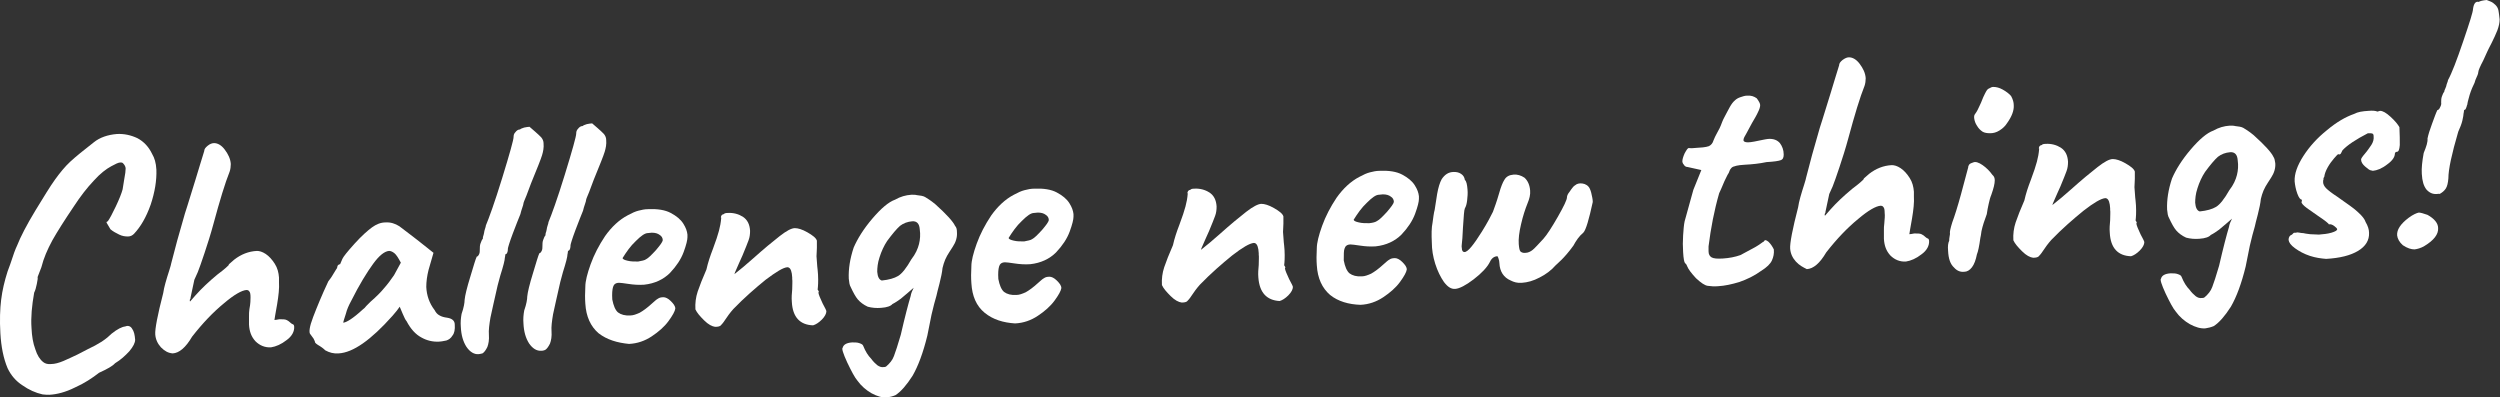 <?xml version="1.0" encoding="utf-8"?>
<!-- Generator: Adobe Illustrator 26.3.1, SVG Export Plug-In . SVG Version: 6.00 Build 0)  -->
<svg version="1.1" id="レイヤー_1" xmlns="http://www.w3.org/2000/svg" xmlns:xlink="http://www.w3.org/1999/xlink" x="0px"
	 y="0px" viewBox="0 0 658.6 104.7" style="enable-background:new 0 0 658.6 104.7;" xml:space="preserve">
<rect x="0" y="0" width="658.6" height="104.7" fill="#333333" stroke="none"/>
<style type="text/css">
	.st0{enable-background:new    ;}
	.st1{fill:#FFFFFF;}
</style>
<g class="st0">
	<path class="st1" d="M5.9,101.5c-1.7-1.1-3-2.6-3.9-4.5c-1.1-2.6-1.7-5.7-1.9-9.2C-0.1,84.4,0,81.4,0.3,79c0.3-2.5,0.9-5,1.7-7.5
		l0.7-1.9c0.8-2.5,1.4-4.1,1.8-4.9c0.9-2.3,2.5-5.4,4.8-9.2c2.2-3.6,3.9-6.4,5.2-8.2c1.3-1.8,2.6-3.4,4-4.7c1.4-1.3,3.5-3,6.2-5.1
		c1.6-1.3,3.7-2,6.1-2.2c1.9-0.1,3.7,0.3,5.4,1.1c1.7,0.9,3,2.3,3.9,4.2c0.6,1,1,2.3,1.1,4.1c0.1,2.8-0.4,5.9-1.5,9.2
		c-1.2,3.4-2.7,5.9-4.4,7.7c-0.4,0.4-0.9,0.7-1.6,0.7c-0.7,0-1.5-0.1-2.3-0.5c-0.8-0.4-1.6-0.8-2.3-1.4c-0.6-1-0.9-1.5-1-1.7
		c-0.1-0.2,0-0.3,0.3-0.4c0.5-0.7,1.2-2,2.1-3.9c0.9-1.9,1.5-3.4,1.8-4.5l0.4-2.5c0.3-1.5,0.4-2.5,0.4-3c0-0.5-0.3-1-0.7-1.4
		c-0.2-0.2-0.4-0.2-0.7-0.2c-0.5,0-1.3,0.4-2.4,1c-1.3,0.7-2.9,1.9-4.6,3.8c-1.8,1.9-3.5,4.1-5.2,6.7c-2.5,3.7-4.4,6.7-5.7,9
		c-1.3,2.4-2.3,4.7-2.9,7.1L9.9,73c0.1,0.2,0,0.8-0.2,1.8c-0.2,1-0.4,1.7-0.7,2.3c-0.6,3.4-0.9,6.5-0.7,9.3c0.1,2.2,0.4,4,1,5.6
		c0.5,1.6,1.2,2.7,2.1,3.4c0.5,0.4,1.2,0.6,2.1,0.5c0.9,0,2-0.3,3.2-0.8c1.2-0.5,2.4-1.1,3.7-1.7c1.3-0.7,2.2-1.1,2.7-1.4
		c1.3-0.6,2.6-1.3,3.7-2c1.2-0.8,2-1.5,2.6-2.1c1.5-1.2,2.7-1.8,3.6-1.9c0.7-0.3,1.4-0.1,1.8,0.6c0.5,0.7,0.7,1.6,0.8,2.9
		c0,0.8-0.5,1.8-1.5,3c-1.1,1.2-2.3,2.3-3.8,3.2c-0.6,0.7-2,1.5-4.2,2.5c-1.8,1.4-3.9,2.8-6.4,3.9c-2.4,1.2-4.7,1.8-6.7,1.9
		c-0.5,0-1.1,0-1.8-0.1C9.4,103.5,7.6,102.7,5.9,101.5z"/>
	<path class="st1" d="M42.4,91.5c-0.9-1-1.4-2.1-1.5-3.4c-0.1-1.4,0.6-5.1,2.1-10.9c0.2-1.5,0.8-3.5,1.6-6c0.3-1,0.5-1.6,0.5-1.8
		c0.9-3.6,2.1-8,3.6-13.1l0.7-2.2c1.8-5.7,2.8-9.1,3.2-10.4l1.2-3.9c0-0.5,0.3-0.9,0.9-1.4c0.6-0.5,1.2-0.7,1.7-0.7
		c0.9,0,1.9,0.5,2.8,1.7c0.9,1.2,1.5,2.4,1.6,3.8c0,0.7-0.1,1.4-0.3,2c-1.2,3-2.6,7.6-4.3,13.9c-0.7,2.6-1.5,5.1-2.3,7.5
		c-0.8,2.4-1.4,4.1-1.8,5.1l-0.9,2l-1,4.7c0,0.2,0,0.3-0.1,0.4c-0.1,0.1-0.1,0.2-0.1,0.3c0,0.2,0,0.3,0.1,0.3l1.4-1.6
		c1.6-1.8,3.5-3.6,5.8-5.5c1.9-1.4,2.8-2.3,2.9-2.4c0-0.2,0.3-0.5,0.7-0.8l0.8-0.7c1.8-1.4,3.8-2.2,6-2.3c0.6,0,1.4,0.2,2.3,0.8
		s1.7,1.5,2.4,2.6c0.7,1.1,1,2.3,1.1,3.6l0,0.7l0,0.6c0.1,1.5-0.1,3.4-0.5,5.8c-0.4,2.4-0.7,3.8-0.7,4.1c0.3,0,0.7-0.1,1.3-0.2
		c0.9,0,1.5,0,1.9,0.2c0.4,0.2,0.7,0.4,1,0.7c0.3,0.3,0.6,0.4,0.8,0.5c0.1,0.1,0.2,0.3,0.2,0.5c0.1,1.3-0.6,2.6-2,3.6
		c-1.4,1.1-2.8,1.7-4.1,1.9c-1.6,0.1-3-0.5-4.1-1.6c-1.1-1.2-1.6-2.6-1.7-4.4c0-0.7,0-1.4,0-2.1c0-0.7,0-1.3,0.1-1.9
		C66,79.9,66,79,66,78.3c0-0.8-0.1-1.3-0.3-1.5c-0.2-0.3-0.4-0.4-0.8-0.4c-1.2,0.1-3.2,1.2-5.9,3.5c-2.8,2.3-5.6,5.2-8.4,8.8
		c-1.7,2.9-3.4,4.3-5.1,4.4C44.3,93,43.4,92.5,42.4,91.5z"/>
	<path class="st1" d="M84.3,91.2c-0.9-0.5-1.3-0.9-1.3-1c0-0.2-0.2-0.6-0.4-1c-0.3-0.4-0.6-0.8-0.8-1.1c-0.5-0.4-0.3-2,0.7-4.6
		c1-2.6,2.3-5.8,4-9.4c0.3-0.4,0.8-1,1.3-1.9c0.5-0.9,0.9-1.4,1-1.6c0-0.2,0.1-0.5,0.2-0.7c0.2-0.2,0.4-0.3,0.6-0.3l0.6-1.4
		c0.2-0.5,1.3-1.9,3.2-4c1.9-2.1,3.5-3.5,4.6-4.3c1.1-0.8,2.3-1.3,3.5-1.3c1.4-0.1,2.6,0.3,3.7,1l2.5,1.9c1.8,1.4,2.9,2.2,3.1,2.4
		l3.4,2.7l-1.3,4.5c-0.4,1.6-0.6,3.1-0.6,4.5c0.1,2.2,0.8,4.3,2.2,6.1c0.3,0.6,0.7,1.1,1.3,1.4c0.5,0.3,1.2,0.5,2,0.6
		c1.3,0.2,2,0.8,2,1.8c0.1,1.3-0.1,2.3-0.6,2.9c-0.4,0.7-1,1.1-1.6,1.3c-0.9,0.2-1.6,0.3-1.9,0.3c-1.7,0.1-3.3-0.3-4.7-1.1
		c-1.5-0.8-2.8-2.2-3.9-4.3c-0.3-0.3-0.6-1-1-1.9c-0.4-0.9-0.7-1.6-0.8-1.9c-0.4,0.6-1,1.4-1.9,2.4c-5.7,6.4-10.4,9.7-14.2,9.9
		c-1.3,0.1-2.4-0.2-3.5-0.8C85.6,92.2,85.1,91.7,84.3,91.2z M95.6,81.5c0.3-0.2,0.6-0.5,0.9-0.9c0.3-0.3,0.7-0.7,1.1-1.1
		c1.6-1.4,2.8-2.6,3.6-3.6c0.9-1,1.7-2.1,2.6-3.4l1.8-3.3c-0.7-1.3-1.2-2.1-1.7-2.5c-0.5-0.4-1-0.6-1.4-0.6
		c-1.2,0.1-2.6,1.2-4.2,3.4c-1.6,2.2-3.6,5.4-5.8,9.8c-0.6,1.1-1.1,2.2-1.4,3.4c-0.4,1.2-0.6,1.9-0.7,2.3C91.2,85,93,83.9,95.6,81.5
		z"/>
	<path class="st1" d="M126.1,93.3c-1.2,0.1-2.3-0.6-3.2-1.9c-0.9-1.4-1.4-3.1-1.5-5.3c-0.1-1.2,0-2.3,0.2-3.4c0.6-1.7,0.8-3,0.8-3.7
		c0.1-1.1,0.6-3.2,1.5-6.1c0.9-3,1.4-4.7,1.7-5.3c0.2,0,0.4-0.2,0.6-0.6c0.2-0.4,0.2-0.8,0.2-1.3c0-0.5,0-1.1,0.2-1.6
		c0.2-0.6,0.4-1,0.6-1.2c0-0.2,0-0.5,0.2-1c0.1-0.5,0.2-0.8,0.2-1c0-0.1,0.1-0.3,0.2-0.7c0.1-0.3,0.2-0.6,0.2-0.8
		c0.8-1.9,2.3-6,4.3-12.5c2-6.5,3-10.1,3-10.8c0-0.5,0.1-0.9,0.5-1.3c0.3-0.4,0.7-0.7,1.2-0.7c0.2-0.2,0.5-0.3,1.1-0.5
		c0.6-0.1,1-0.2,1.4-0.2l1.5,1.3c0.7,0.6,1.2,1.1,1.6,1.5c0.4,0.5,0.6,1,0.6,1.6c0.1,1.1-0.1,2.1-0.4,3.1c-0.3,1-1.3,3.5-2.9,7.4
		c-0.1,0.3-0.5,1.4-1.2,3.2c-0.5,1.2-0.8,1.9-0.8,2.1s-0.1,0.5-0.3,1.1c-0.2,0.6-0.4,1.2-0.5,1.7c-0.4,1-1.1,2.7-2,5.1
		c-0.9,2.4-1.3,3.8-1.3,4c0,0.6-0.1,1.1-0.4,1.4c-0.2,0-0.3,0.1-0.3,0.4c0,0.3-0.1,0.5-0.1,0.6c0,0.6-0.4,2.2-1.2,4.7l-0.7,2.6
		c-0.9,3.9-1.5,6.7-1.9,8.5c-0.3,1.8-0.5,3.3-0.4,4.5c0.1,1.3-0.1,2.4-0.4,3.2c-0.4,0.8-0.8,1.4-1.3,1.7
		C126.6,93.2,126.3,93.3,126.1,93.3z"/>
	<path class="st1" d="M142.6,92.4c-1.2,0.1-2.3-0.6-3.2-1.9c-0.9-1.4-1.4-3.1-1.5-5.3c-0.1-1.2,0-2.3,0.2-3.4c0.6-1.7,0.8-3,0.8-3.7
		c0.1-1.1,0.6-3.2,1.5-6.1c0.9-3,1.4-4.7,1.7-5.3c0.2,0,0.4-0.2,0.6-0.6c0.2-0.4,0.2-0.8,0.2-1.3c0-0.5,0-1.1,0.2-1.6
		c0.2-0.6,0.4-1,0.6-1.2c0-0.2,0-0.5,0.2-1c0.1-0.5,0.2-0.8,0.2-1c0-0.1,0.1-0.3,0.2-0.7c0.1-0.3,0.2-0.6,0.2-0.8
		c0.8-1.9,2.3-6,4.3-12.5c2-6.5,3-10.1,3-10.8c0-0.5,0.1-0.9,0.5-1.3c0.3-0.4,0.7-0.7,1.2-0.7c0.2-0.2,0.5-0.3,1.1-0.5
		c0.6-0.1,1-0.2,1.4-0.2l1.5,1.3c0.7,0.6,1.2,1.1,1.6,1.5c0.4,0.5,0.6,1,0.6,1.6c0.1,1.1-0.1,2.1-0.4,3.1c-0.3,1-1.3,3.5-2.9,7.4
		c-0.1,0.3-0.5,1.4-1.2,3.2c-0.5,1.2-0.8,1.9-0.8,2.1s-0.1,0.5-0.3,1.1c-0.2,0.6-0.4,1.2-0.5,1.7c-0.4,1-1.1,2.7-2,5.1
		c-0.9,2.4-1.3,3.8-1.3,4c0,0.6-0.1,1.1-0.4,1.4c-0.2,0-0.3,0.1-0.3,0.4c0,0.3-0.1,0.5-0.1,0.6c0,0.6-0.4,2.2-1.2,4.7l-0.7,2.6
		c-0.9,3.9-1.5,6.7-1.9,8.5c-0.3,1.8-0.5,3.3-0.4,4.5c0.1,1.3-0.1,2.4-0.4,3.2c-0.4,0.8-0.8,1.4-1.3,1.7
		C143.1,92.4,142.9,92.4,142.6,92.4z"/>
	<path class="st1" d="M157.7,87.8c-2.1-1.8-3.3-4.4-3.5-7.8c-0.1-1.3-0.1-2.8,0-4.5c0-1.4,0.5-3.4,1.4-5.9c0.9-2.5,2.2-5,3.8-7.4
		c1.7-2.4,3.7-4.3,6-5.5c1.1-0.6,2-1,2.8-1.2c0.8-0.2,1.6-0.4,2.6-0.4c2.4-0.1,4.4,0.2,5.9,1c1.5,0.8,2.6,1.7,3.3,2.8
		c0.7,1.1,1,2,1.1,2.9l0,0.4l0,0.3c0,0.7-0.3,2-1,3.9c-0.7,1.9-1.9,3.7-3.6,5.5c-1.7,1.7-4,2.8-6.8,3.1c-1.4,0.1-2.8,0-4.1-0.2
		c-1.3-0.2-2.2-0.3-2.5-0.3c-0.9,0-1.4,0.4-1.6,1.1c-0.2,0.7-0.3,1.7-0.2,3.3c0.3,1.6,0.8,2.8,1.5,3.4c0.8,0.6,1.9,0.9,3.3,0.8
		c0.7,0,1.5-0.3,2.4-0.7c0.9-0.5,2-1.3,3.2-2.4c0.7-0.6,1.2-1.1,1.6-1.3c0.4-0.3,0.9-0.4,1.5-0.4c0.5,0,1.2,0.3,1.9,1
		c0.7,0.7,1.2,1.3,1.2,2c-0.1,0.7-0.7,1.8-1.8,3.3c-1.1,1.5-2.6,2.8-4.4,4c-1.8,1.2-3.8,1.9-6,2C162.6,90.3,159.9,89.5,157.7,87.8z
		 M170.2,68.3c0.6-0.3,1.4-1.1,2.6-2.4c1.1-1.3,1.7-2.1,1.8-2.6c0-0.6-0.3-1.1-0.8-1.4c-0.5-0.4-1.2-0.6-2.1-0.6l-1,0.1
		c-0.8,0-1.8,0.7-3.2,2.1c-1.4,1.3-2.5,2.9-3.5,4.5c0.1,0.3,0.5,0.5,1.4,0.7c0.8,0.2,1.7,0.2,2.7,0.2
		C169.1,68.7,169.8,68.6,170.2,68.3z"/>
	<path class="st1" d="M208.6,79.5c-0.1-1.1,0-2.2,0.1-3.3c0-1.3,0.1-2.2,0-2.7l0-0.4l-0.1-1c-0.2-1.2-0.6-1.7-1.2-1.7
		c-1.1,0.1-2.9,1.2-5.7,3.3c-2.7,2.2-5.6,4.7-8.5,7.7c-0.9,1-1.6,2-2.2,2.9c-0.5,0.8-1,1.3-1.2,1.5c-0.3,0.2-0.7,0.3-1.4,0.3
		c-0.8-0.1-1.8-0.6-2.9-1.7c-1.1-1.1-1.9-2-2.3-2.9c-0.1-1.6,0.1-3.2,0.6-4.7c0.5-1.5,1.3-3.5,2.3-5.8c0.4-1.8,1-3.6,1.7-5.4
		c0.8-2.1,1.3-3.7,1.6-4.8c0.3-1.1,0.5-2.2,0.6-3.4c0-0.1,0-0.1-0.1-0.1c0-0.2,0.1-0.4,0.2-0.6c0.2-0.2,0.4-0.3,0.6-0.3
		c0.1-0.2,0.5-0.3,1-0.3c1.5-0.1,2.9,0.3,4,1c1.2,0.8,1.8,2,1.9,3.7c0,0.9-0.1,1.7-0.4,2.5c-0.3,0.8-0.8,2.1-1.6,4l-0.9,2
		c-0.2,0.4-0.4,0.9-0.7,1.6c-0.3,0.7-0.5,1.1-0.5,1.3c1.4-1.1,3.1-2.5,5-4.2c2.8-2.5,5.1-4.4,6.9-5.8c1.8-1.4,3.1-2.1,4-2.1
		c0.8,0,1.9,0.3,3.3,1.1c1.4,0.8,2.3,1.5,2.5,2.2c0,0.4,0,1,0,1.9c0,0.8-0.1,1.6-0.1,2.2l0.2,2.7c0.1,0.5,0.1,1.2,0.2,2.1
		c0.1,1.9,0,3.2-0.1,4c0.1,0.1,0.1,0.1,0.2,0.3c0.1,0.1,0.1,0.2,0.1,0.3l-0.1,0.2c0.1,0.6,0.5,1.5,1.1,2.8c0.7,1.3,1,1.9,1,2.1
		c0,0.6-0.4,1.4-1.2,2.2c-0.8,0.8-1.6,1.3-2.3,1.5C210.8,85.6,208.8,83.6,208.6,79.5z"/>
	<path class="st1" d="M252.1,61.2c0.1,1.3-0.3,2.6-1.1,3.8c-0.2,0.3-0.5,0.8-0.9,1.4c-0.4,0.6-0.8,1.3-1.1,2
		c-0.3,0.7-0.5,1.4-0.7,2.2c-0.1,1.1-0.4,2.5-0.8,4.1c-0.4,1.6-0.7,2.6-0.8,3.2c-0.4,1.3-0.8,2.9-1.3,5l-1.1,5.5
		c-1.1,4.5-2.4,8-3.9,10.6c-1.6,2.5-3.1,4.2-4.5,5.1c-0.7,0.3-1.5,0.5-2.2,0.6c-1.3,0.1-2.6-0.3-4.1-1.1c-1.4-0.8-2.7-1.9-3.7-3.3
		c-0.7-0.8-1.6-2.5-2.7-4.8c-1.1-2.4-1.5-3.7-1.2-3.9c0.2-0.8,1-1.3,2.5-1.4c0.7,0,1.4,0,1.9,0.2c0.6,0.2,0.9,0.4,1,0.7
		c0.6,1.5,1.3,2.6,2.1,3.4c0.5,0.7,1.1,1.3,1.6,1.7c0.6,0.4,1.1,0.6,1.7,0.5c0.4,0,0.6-0.1,0.7-0.2c0.9-0.8,1.6-1.6,2-2.7
		c0.4-1,1-2.9,1.8-5.6c1.1-4.8,2-8.2,2.6-10.2c0.1-0.7,0.4-1.4,0.8-2.2l-1.5,1.3c-0.6,0.5-1.2,1-1.9,1.6c-0.7,0.5-1.4,1-2.2,1.4
		c-0.4,0.5-1.4,0.9-3,1c-1.2,0.1-2.4,0-3.5-0.3c-1.1-0.5-2-1.2-2.6-1.9c-0.6-0.7-1.2-1.8-1.9-3.3c-0.3-0.5-0.4-1.2-0.5-2.2
		c-0.1-2.5,0.3-5.2,1.3-8.2c1-2.3,2.6-4.9,4.9-7.6c2.3-2.7,4.3-4.4,6-5c1.4-0.8,2.8-1.2,4.3-1.3c0.6,0,1.1,0,1.4,0.1
		c0.9,0.1,1.7,0.2,2.2,0.5c0.5,0.3,1.5,0.9,2.7,1.9c3,2.7,4.7,4.6,5.2,5.7C252,59.9,252.1,60.5,252.1,61.2z M242.1,64.3
		c0.3-1.2,0.4-2.5,0.2-3.9c-0.1-1.5-0.8-2.2-2-2.1s-2.3,0.5-3.2,1.2c-0.9,0.8-2,2.1-3.4,4c-0.8,1.2-1.5,2.7-2,4.3
		c-0.5,1.5-0.6,2.8-0.6,3.8c0.1,1.3,0.5,2.1,1.2,2.3c1.9-0.2,3.3-0.6,4.3-1.2c1-0.6,2.2-2.1,3.5-4.4
		C241.2,66.9,241.8,65.5,242.1,64.3z"/>
	<path class="st1" d="M259.4,82.4c-2.2-1.8-3.3-4.4-3.5-7.8c-0.1-1.3-0.1-2.8,0-4.5c0-1.4,0.5-3.4,1.4-5.9c0.9-2.5,2.2-5,3.8-7.4
		c1.7-2.4,3.7-4.3,6-5.5c1.1-0.6,2-1,2.8-1.2c0.8-0.2,1.6-0.4,2.6-0.4c2.4-0.1,4.4,0.2,5.9,1c1.5,0.8,2.6,1.7,3.3,2.8
		c0.7,1.1,1,2,1.1,2.9l0,0.4l0,0.3c0,0.7-0.3,2-1,3.9c-0.7,1.9-1.9,3.7-3.6,5.5c-1.7,1.7-4,2.8-6.8,3.1c-1.4,0.1-2.8,0-4.1-0.2
		c-1.3-0.2-2.2-0.3-2.5-0.3c-0.9,0-1.4,0.4-1.6,1.1c-0.2,0.7-0.3,1.7-0.2,3.3c0.3,1.6,0.8,2.8,1.5,3.4c0.8,0.6,1.9,0.9,3.3,0.8
		c0.7,0,1.5-0.3,2.4-0.7c0.9-0.5,2-1.3,3.2-2.4c0.7-0.6,1.2-1.1,1.6-1.3c0.4-0.3,0.9-0.4,1.5-0.4c0.5,0,1.2,0.3,1.9,1
		c0.7,0.7,1.2,1.3,1.2,2c-0.1,0.7-0.7,1.8-1.8,3.3c-1.1,1.5-2.6,2.8-4.4,4c-1.8,1.2-3.8,1.9-6,2C264.3,85,261.6,84.2,259.4,82.4z
		 M271.9,63c0.6-0.3,1.4-1.1,2.6-2.4c1.1-1.3,1.7-2.1,1.8-2.6c0-0.6-0.3-1.1-0.8-1.4c-0.5-0.4-1.2-0.6-2.1-0.6l-1,0.1
		c-0.8,0-1.8,0.7-3.2,2.1c-1.4,1.3-2.5,2.9-3.5,4.5c0.1,0.3,0.5,0.5,1.4,0.7c0.8,0.2,1.7,0.2,2.7,0.2
		C270.7,63.4,271.5,63.3,271.9,63z"/>
	<path class="st1" d="M331.5,73.1c-0.1-1.1,0-2.2,0.1-3.3c0-1.3,0.1-2.2,0-2.7l0-0.4l-0.1-1c-0.2-1.2-0.6-1.7-1.2-1.7
		c-1.1,0.1-3,1.2-5.7,3.3c-2.7,2.2-5.6,4.7-8.5,7.7c-0.9,1-1.6,2-2.2,2.9c-0.5,0.8-1,1.3-1.2,1.5c-0.3,0.2-0.7,0.3-1.4,0.3
		c-0.8-0.1-1.8-0.6-2.9-1.7c-1.1-1.1-1.9-2-2.3-2.9c-0.1-1.6,0.1-3.2,0.6-4.7c0.5-1.5,1.3-3.5,2.3-5.8c0.4-1.8,1-3.6,1.7-5.4
		c0.8-2.1,1.3-3.7,1.6-4.8c0.3-1.1,0.5-2.2,0.6-3.4c0-0.1,0-0.1-0.1-0.1c0-0.2,0.1-0.4,0.2-0.6c0.2-0.2,0.4-0.3,0.6-0.3
		c0.1-0.2,0.5-0.3,1-0.3c1.5-0.1,2.9,0.3,4,1c1.2,0.8,1.8,2,1.9,3.7c0,0.9-0.1,1.7-0.4,2.5c-0.3,0.8-0.8,2.1-1.6,4l-0.9,2
		c-0.2,0.4-0.4,0.9-0.7,1.6c-0.3,0.7-0.5,1.1-0.5,1.3c1.4-1.1,3.1-2.5,5-4.2c2.8-2.5,5.1-4.4,6.9-5.8c1.8-1.4,3.2-2.1,4-2.1
		c0.8,0,1.9,0.3,3.3,1.1c1.4,0.8,2.3,1.5,2.5,2.2c0,0.4,0,1,0,1.9c0,0.8-0.1,1.6-0.1,2.2l0.2,2.7c0.1,0.5,0.1,1.2,0.2,2.1
		c0.1,1.9,0,3.2-0.1,4c0.1,0.1,0.1,0.1,0.2,0.3c0.1,0.1,0.1,0.2,0.1,0.3l-0.1,0.2c0.1,0.6,0.5,1.5,1.1,2.8c0.7,1.3,1,1.9,1,2.1
		c0,0.6-0.4,1.4-1.2,2.2c-0.8,0.8-1.6,1.3-2.3,1.5C333.7,79.1,331.8,77.1,331.5,73.1z"/>
	<path class="st1" d="M350.4,77.7c-2.1-1.8-3.3-4.4-3.5-7.8c-0.1-1.3-0.1-2.8,0-4.5c0-1.4,0.5-3.4,1.4-5.9c0.9-2.5,2.2-5,3.8-7.4
		c1.7-2.4,3.7-4.3,6-5.5c1.1-0.6,2-1,2.8-1.2c0.8-0.2,1.6-0.4,2.6-0.4c2.4-0.1,4.4,0.2,5.9,1c1.5,0.8,2.6,1.7,3.3,2.8
		c0.7,1.1,1,2,1.1,2.9l0,0.4l0,0.3c0,0.7-0.3,2-1,3.9c-0.7,1.9-1.9,3.7-3.6,5.5c-1.7,1.7-4,2.8-6.8,3.1c-1.4,0.1-2.8,0-4.1-0.2
		c-1.3-0.2-2.2-0.3-2.5-0.3c-0.9,0-1.4,0.4-1.6,1.1C354,66,354,67,354,68.6c0.3,1.6,0.8,2.8,1.5,3.4c0.8,0.6,1.9,0.9,3.3,0.8
		c0.7,0,1.5-0.3,2.4-0.7c0.9-0.5,2-1.3,3.2-2.4c0.7-0.6,1.2-1.1,1.6-1.3c0.4-0.3,0.9-0.4,1.5-0.4c0.5,0,1.2,0.3,1.9,1
		c0.7,0.7,1.2,1.3,1.2,2c-0.1,0.7-0.7,1.8-1.8,3.3c-1.1,1.5-2.6,2.8-4.4,4c-1.8,1.2-3.8,1.9-6,2C355.3,80.2,352.5,79.4,350.4,77.7z
		 M362.8,58.2c0.6-0.3,1.4-1.1,2.6-2.4c1.1-1.3,1.7-2.1,1.8-2.6c0-0.6-0.3-1.1-0.8-1.4c-0.5-0.4-1.2-0.6-2.1-0.6l-1,0.1
		c-0.8,0-1.8,0.7-3.2,2.1c-1.4,1.3-2.5,2.9-3.5,4.5c0.1,0.3,0.5,0.5,1.4,0.7c0.8,0.2,1.7,0.2,2.7,0.2
		C361.7,58.7,362.4,58.5,362.8,58.2z"/>
	<path class="st1" d="M380.4,74.3c-0.9-1.3-1.7-2.9-2.3-4.8c-0.6-1.9-0.9-3.8-0.9-5.6c-0.1-2.1-0.1-3.9,0.2-5.3
		c0.2-1.4,0.3-2.3,0.4-2.7c0.1-0.3,0.2-0.8,0.3-1.6c0.1-0.7,0.3-1.8,0.5-3.2c0.3-1.7,0.7-3,1.2-3.9c0.8-1.2,1.8-1.9,3.2-1.9
		c0.7,0,1.3,0.1,1.9,0.5c0.6,0.4,0.9,0.9,1,1.6c0.4,0.3,0.6,1.2,0.7,2.5c0.1,1,0,2-0.1,2.9c-0.1,0.9-0.3,1.6-0.6,2.1
		c-0.2,0.4-0.3,2.1-0.5,5.1c-0.1,2.2-0.2,3.7-0.3,4.3c0,0.2-0.1,0.6,0,1c0,0.8,0.3,1.1,0.7,1.1c0.9,0,2.4-1.9,4.6-5.4
		c1.5-2.4,2.4-4.2,2.9-5.2c0.4-1.1,1-2.7,1.6-4.8c0.5-1.8,1-3,1.4-3.6c0.5-0.9,1.3-1.3,2.4-1.4c1-0.1,2,0.2,2.9,0.8
		c0.9,0.8,1.4,2,1.5,3.4c0.1,1.1-0.2,2.2-0.7,3.4c-0.6,1.5-1.2,3.3-1.7,5.5c-0.5,2.1-0.7,3.9-0.6,5.2c0.1,1.1,0.2,1.7,0.5,2
		c0.3,0.2,0.7,0.4,1.3,0.3c0.6,0,1.3-0.3,1.9-0.8c0.6-0.5,1.5-1.5,2.8-2.9c0.9-1,2.2-3,3.8-5.8c1.6-2.8,2.4-4.5,2.4-5.1
		c0-0.4,0.2-0.9,0.7-1.5c0.3-0.4,0.5-0.8,0.8-1.1c0.2-0.3,0.6-0.6,1.1-0.9c0.3-0.1,0.6-0.2,0.9-0.2c0.8,0,1.6,0.2,2.2,0.9
		c0.2,0.2,0.5,0.8,0.7,1.6c0.2,0.9,0.4,1.7,0.4,2.4c-1,4.6-1.8,7.4-2.5,8.1c-1.1,0.9-1.9,2.1-2.6,3.4c-1.3,1.8-2.4,3-3.1,3.7
		c-0.8,0.7-1.2,1.2-1.5,1.4c-1.2,1.4-2.7,2.5-4.3,3.3c-1.7,0.9-3.2,1.3-4.7,1.4c-1.2,0.1-2.1-0.2-2.9-0.6c-1.9-0.8-2.9-2.4-3-4.6
		c0-0.4-0.1-0.8-0.2-1.1c-0.1-0.3-0.2-0.6-0.3-0.7c-0.9,0-1.6,0.6-2,1.5c-0.7,1.4-2.2,3-4.3,4.6c-2.1,1.6-3.7,2.4-4.8,2.5
		C382.3,76.2,381.4,75.6,380.4,74.3z"/>
	<path class="st1" d="M446.8,73.3c-1.2-1.3-2-2.3-2.4-3.3c0-0.1-0.1-0.2-0.2-0.4c-0.1-0.1-0.2-0.2-0.3-0.3c-0.2-0.2-0.4-1.1-0.5-2.9
		c-0.1-1.4-0.1-2.9,0-4.4c0.1-1.5,0.2-2.8,0.4-3.7l1.3-4.7l1-3.6l2.1-5.2l-3.6-0.8c-0.4,0-0.8-0.2-1-0.6c-0.3-0.3-0.4-0.7-0.4-0.9
		c0-0.5,0.2-1.2,0.6-2.1c0.5-0.9,0.8-1.4,1.1-1.4c0.2,0,0.6,0.1,1.4,0c1.8-0.1,3.1-0.2,3.9-0.5c0.6-0.3,1-0.8,1.2-1.5
		c0.3-0.7,0.5-1.2,0.8-1.7c0.3-0.5,0.5-1,0.8-1.5c0.2-0.4,0.4-0.9,0.7-1.7c0.3-0.8,0.8-1.6,1.3-2.6c0.1-0.2,0.3-0.6,0.7-1.3
		c0.4-0.7,0.8-1.3,1.4-1.8c0.3-0.3,0.8-0.6,1.4-0.8c0.6-0.2,1.2-0.4,1.7-0.4c1.1-0.1,1.9,0.2,2.6,0.7c0.6,0.8,0.9,1.4,0.9,1.8
		c0,0.5-0.2,1.1-0.6,1.9c-0.3,0.7-0.9,1.7-1.6,2.9c-0.6,1.1-1.1,2-1.4,2.6c-0.5,0.8-0.8,1.4-0.8,1.8c0,0.4,0.4,0.6,1.2,0.6
		c0.8,0,2.2-0.3,4.1-0.7c0.3-0.1,0.7-0.1,1.2-0.2c1.4-0.1,2.4,0.3,3.1,1.1c0.6,0.8,1,1.8,1,3c0,0.8-0.2,1.3-0.8,1.5
		c-0.5,0.2-1.8,0.4-3.7,0.5c-1.9,0.4-3.8,0.6-5.8,0.7c-0.4,0-0.7,0.1-1.2,0.1c-0.4,0.1-0.9,0.1-1.4,0.3c-0.5,0.1-0.8,0.3-1,0.6
		c-0.2,0.2-0.4,0.6-0.6,1.2c-0.2,0.2-0.5,0.9-1.1,2.1c-0.7,1.7-1.2,2.8-1.4,3.2c-1.3,4.5-2.2,9.2-2.8,14c0,0.4,0,0.8,0,1.3
		c0,0.8,0.3,1.3,0.8,1.6c0.5,0.3,1.5,0.4,3,0.3c1.6-0.1,3.2-0.4,4.6-0.9c1.7-0.9,3-1.6,3.9-2.1c0.5-0.3,1-0.6,1.4-0.9
		c0.4-0.3,0.7-0.5,0.9-0.6c0.2-0.5,0.6-0.4,1.2,0.1c0.6,0.6,1,1.2,1.4,2c0.1,1.1-0.1,2-0.5,2.9c-0.4,0.9-1.3,1.8-2.9,2.8
		c-1.8,1.3-3.7,2.2-5.7,2.9c-2,0.6-3.8,1-5.6,1.1c-1,0.1-1.9,0-2.7-0.1C449.1,75.2,448.1,74.5,446.8,73.3z"/>
	<path class="st1" d="M473.1,68.9c-0.9-1-1.4-2.1-1.5-3.4c-0.1-1.4,0.6-5.1,2.1-10.9c0.2-1.5,0.8-3.5,1.6-6c0.3-1,0.5-1.6,0.5-1.8
		c0.9-3.6,2.1-8,3.6-13.1l0.7-2.2c1.8-5.7,2.8-9.1,3.2-10.4l1.2-3.9c0-0.5,0.3-0.9,0.9-1.4c0.7-0.5,1.2-0.7,1.7-0.7
		c0.9,0,1.9,0.5,2.8,1.7c0.9,1.2,1.5,2.4,1.6,3.8c0,0.7-0.1,1.4-0.3,2c-1.2,3-2.6,7.6-4.3,13.9c-0.7,2.6-1.5,5.1-2.3,7.5
		c-0.8,2.4-1.4,4.1-1.8,5.1l-0.9,2l-1,4.7c0,0.2,0,0.3-0.1,0.4c-0.1,0.1-0.1,0.2-0.1,0.3c0,0.2,0,0.3,0.1,0.3l1.4-1.6
		c1.6-1.8,3.5-3.6,5.8-5.5c1.9-1.4,2.8-2.3,2.9-2.4c0-0.2,0.3-0.5,0.7-0.8l0.8-0.7c1.8-1.4,3.8-2.2,6-2.3c0.6,0,1.4,0.2,2.3,0.8
		s1.7,1.5,2.4,2.6s1,2.3,1.1,3.6l0,0.7l0,0.6c0.1,1.5-0.1,3.4-0.5,5.8c-0.4,2.4-0.7,3.8-0.7,4.1c0.3,0,0.7-0.1,1.3-0.2
		c0.9,0,1.5,0,1.9,0.2c0.4,0.2,0.7,0.4,1,0.7c0.3,0.3,0.6,0.4,0.8,0.5c0.1,0.1,0.2,0.3,0.2,0.5c0.1,1.3-0.6,2.6-2,3.6
		c-1.4,1.1-2.8,1.7-4.1,1.9c-1.6,0.1-3-0.5-4.1-1.6c-1.1-1.2-1.6-2.6-1.7-4.4c0-0.7,0-1.4,0-2.1c0-0.7,0-1.3,0.1-1.9
		c0.1-1.2,0.2-2.1,0.1-2.8c0-0.8-0.1-1.3-0.3-1.5c-0.2-0.3-0.4-0.4-0.8-0.4c-1.2,0.1-3.2,1.2-5.9,3.5c-2.8,2.3-5.6,5.2-8.4,8.8
		c-1.7,2.9-3.4,4.3-5.1,4.4C475,70.4,474,69.9,473.1,68.9z"/>
	<path class="st1" d="M513.2,66c-0.1-1.1,0-2,0.3-2.6c0-0.3,0-0.6,0.1-1.1c0.1-0.4,0.1-0.7,0.1-0.8c-0.1-0.3,0.1-1.3,0.6-2.9
		c0.6-1.6,1.4-4.1,2.3-7.4c0.9-3.3,1.5-5.7,1.9-7.1c0-0.3,0.1-0.5,0.3-0.8c0.2-0.2,0.6-0.4,1-0.5c0.6-0.3,1.5,0,2.5,0.7
		c1,0.7,1.9,1.6,2.6,2.6c0.4,0.3,0.6,0.8,0.6,1.4c0,0.9-0.3,2.1-0.9,3.8c-0.3,0.7-0.5,1.5-0.7,2.4c-0.2,1-0.4,1.8-0.5,2.7
		c-0.6,1.6-1.1,3.1-1.4,4.5c-0.1,0.8-0.2,1.4-0.3,1.8c-0.3,2.2-0.6,3.6-0.9,4.3c-0.3,1.5-0.7,2.6-1.3,3.4c-0.6,0.8-1.3,1.2-2.1,1.2
		c-1,0.1-1.9-0.3-2.6-1.1C513.8,69.6,513.3,68.2,513.2,66z M520.8,33.1c-0.4-0.6-0.6-1.2-0.7-1.8c-0.1-0.6,0-0.9,0.1-1.1
		c0.3-0.4,0.7-1,1-1.7c0.3-0.7,0.6-1.2,0.7-1.5c0.4-1.1,0.8-1.9,1-2.3c0.4-0.8,0.7-1.3,1.1-1.4c0.5-0.3,0.8-0.4,1.1-0.4
		c0.8,0,1.6,0.2,2.5,0.7c0.9,0.5,1.7,1.1,2.2,1.7c0.5,0.9,0.7,1.7,0.7,2.4c0.1,1.4-0.5,3-1.8,4.8c-0.5,0.8-1.2,1.4-2,1.9
		c-0.8,0.5-1.6,0.7-2.4,0.7c-0.8,0-1.5-0.1-2-0.4C521.7,34.3,521.2,33.8,520.8,33.1z"/>
	<path class="st1" d="M555.8,61.3c-0.1-1.1,0-2.2,0.1-3.3c0-1.3,0.1-2.2,0-2.7l0-0.4l-0.1-1c-0.2-1.2-0.6-1.7-1.2-1.7
		c-1.1,0.1-3,1.2-5.7,3.3c-2.7,2.2-5.6,4.7-8.5,7.7c-0.9,1-1.6,2-2.2,2.9c-0.5,0.8-1,1.3-1.2,1.5c-0.3,0.2-0.7,0.3-1.4,0.3
		c-0.8-0.1-1.8-0.6-2.9-1.7c-1.1-1.1-1.9-2-2.3-2.9c-0.1-1.6,0.1-3.2,0.6-4.7c0.5-1.5,1.3-3.5,2.3-5.8c0.4-1.8,1-3.6,1.7-5.4
		c0.8-2.1,1.3-3.7,1.6-4.8c0.3-1.1,0.5-2.2,0.6-3.4c0-0.1,0-0.1-0.1-0.1c0-0.2,0.1-0.4,0.2-0.6c0.2-0.2,0.4-0.3,0.6-0.3
		c0.1-0.2,0.5-0.3,1-0.3c1.5-0.1,2.9,0.3,4,1c1.2,0.8,1.8,2,1.9,3.7c0,0.9-0.1,1.7-0.4,2.5c-0.3,0.8-0.8,2.1-1.6,4l-0.9,2
		c-0.2,0.4-0.4,0.9-0.7,1.6c-0.3,0.7-0.5,1.1-0.5,1.3c1.4-1.1,3.1-2.5,5-4.2c2.8-2.5,5.1-4.4,6.9-5.8c1.8-1.4,3.1-2.1,4-2.1
		c0.8,0,1.9,0.3,3.3,1.1c1.4,0.8,2.3,1.5,2.5,2.2c0,0.4,0,1,0,1.9c0,0.8-0.1,1.6-0.1,2.2l0.2,2.7c0.1,0.5,0.1,1.2,0.2,2.1
		c0.1,1.9,0,3.2-0.1,4c0.1,0.1,0.1,0.1,0.2,0.3c0.1,0.1,0.1,0.2,0.1,0.3l-0.1,0.2c0.1,0.6,0.5,1.5,1.1,2.8c0.7,1.3,1,1.9,1,2.1
		c0,0.6-0.4,1.4-1.2,2.2c-0.8,0.8-1.6,1.3-2.3,1.5C558,67.4,556,65.4,555.8,61.3z"/>
	<path class="st1" d="M599.4,43c0.1,1.3-0.3,2.6-1.1,3.8c-0.2,0.3-0.5,0.8-0.9,1.4c-0.4,0.6-0.8,1.3-1.1,2c-0.3,0.7-0.5,1.4-0.7,2.2
		c-0.1,1.1-0.4,2.5-0.8,4.1c-0.4,1.6-0.7,2.6-0.8,3.2c-0.4,1.3-0.8,2.9-1.3,5l-1.1,5.5c-1.1,4.5-2.4,8-3.9,10.6
		c-1.6,2.5-3.1,4.2-4.5,5.1c-0.7,0.3-1.5,0.5-2.2,0.6c-1.3,0.1-2.6-0.3-4.1-1.1c-1.4-0.8-2.7-1.9-3.7-3.3c-0.7-0.8-1.6-2.5-2.7-4.8
		c-1.1-2.4-1.5-3.7-1.2-3.9c0.2-0.8,1-1.3,2.5-1.4c0.7,0,1.4,0,1.9,0.2c0.6,0.2,0.9,0.4,1,0.7c0.6,1.5,1.3,2.6,2.1,3.4
		c0.5,0.7,1.1,1.3,1.6,1.7s1.1,0.6,1.7,0.5c0.4,0,0.6-0.1,0.7-0.2c0.9-0.8,1.6-1.6,2-2.7c0.4-1,1-2.9,1.8-5.6
		c1.1-4.8,2-8.2,2.6-10.2c0.1-0.7,0.4-1.4,0.8-2.2l-1.5,1.3c-0.6,0.5-1.2,1-1.9,1.6c-0.7,0.5-1.4,1-2.2,1.4c-0.4,0.5-1.4,0.9-3,1
		c-1.2,0.1-2.4,0-3.5-0.3c-1.1-0.5-2-1.2-2.6-1.9c-0.6-0.7-1.2-1.8-1.9-3.3c-0.3-0.5-0.4-1.2-0.5-2.2c-0.1-2.5,0.3-5.2,1.3-8.2
		c1-2.3,2.6-4.9,4.9-7.6s4.3-4.4,6-5c1.4-0.8,2.8-1.2,4.3-1.3c0.6,0,1.1,0,1.4,0.1c0.9,0.1,1.7,0.2,2.2,0.5c0.5,0.3,1.5,0.9,2.7,1.9
		c3,2.7,4.7,4.6,5.2,5.7C599.2,41.7,599.3,42.3,599.4,43z M589.3,46.1c0.3-1.2,0.4-2.5,0.2-3.9c-0.1-1.5-0.8-2.2-2-2.1
		s-2.3,0.5-3.2,1.2c-0.9,0.8-2,2.1-3.4,4c-0.8,1.2-1.5,2.7-2,4.3c-0.5,1.5-0.6,2.8-0.6,3.8c0.1,1.3,0.5,2.1,1.2,2.3
		c1.9-0.2,3.3-0.6,4.3-1.2c1-0.6,2.2-2.1,3.5-4.4C588.4,48.7,589,47.3,589.3,46.1z"/>
	<path class="st1" d="M608.5,67.4c-1.5-0.5-2.8-1.2-3.9-2c-1.1-0.8-1.6-1.5-1.7-2.2c0-0.7,0.3-1.2,0.9-1.4l0.4-0.4
		c0.1-0.1,0.3-0.1,0.7-0.1c0.2-0.1,0.5-0.1,0.9,0c0.4,0.1,0.7,0.1,0.9,0.1c0.4,0.1,1,0.2,1.9,0.3l2.3,0.1c1.2-0.1,2.3-0.2,3.3-0.5
		c1-0.3,1.5-0.6,1.5-0.9c0-0.2-0.3-0.5-0.7-0.8c-0.5-0.4-1-0.6-1.5-0.5c0-0.2-1-1-2.8-2.2c-1-0.7-2-1.4-3-2.1
		c-0.9-0.7-1.4-1.2-1.4-1.6l0.1-0.2l0-0.4c-0.4,0-0.8-0.5-1.2-1.6c-0.4-1.1-0.6-2.2-0.7-3.2c-0.1-2,0.7-4.2,2.3-6.7
		c1.6-2.5,3.7-4.8,6.2-6.8c2.5-2.1,4.9-3.5,7.2-4.3c0.9-0.5,2.1-0.7,3.8-0.8c1.1-0.1,1.9,0,2.3,0.2l0.7-0.2c0.7,0,1.6,0.5,2.8,1.6
		c1.2,1.1,1.9,2,2.3,2.7c0.1,1.9,0.1,3.5,0.1,4.7c-0.1,1.2-0.3,1.8-0.8,1.8c-0.1,0-0.1,0-0.3,0.1c-0.1,0.1-0.2,0.2-0.2,0.4
		c0,0.8-0.6,1.8-2,2.8c-1.4,1.1-2.7,1.6-3.8,1.7l-0.4-0.1c-0.4,0-0.9-0.4-1.6-1c-0.7-0.6-1.1-1.2-1.1-1.9c0-0.2,0.3-0.7,1-1.5
		c0.7-0.8,1.2-1.6,1.7-2.3c0.5-0.8,0.7-1.5,0.6-2.4c0-0.3-0.1-0.5-0.3-0.6c-0.2-0.1-0.6-0.1-1.2-0.1c-3.1,1.6-5.4,3.1-6.7,4.5
		c-0.2,0.4-0.3,0.6-0.4,0.8c-0.1,0.2-0.3,0.3-0.6,0.3c0-0.1,0-0.1-0.1-0.1c-0.1,0-0.5,0.4-1.1,1.1c-0.6,0.7-1.2,1.5-1.7,2.4
		c-0.5,0.9-0.8,1.7-0.9,2.5l-0.2,0.3l0,0.4c-0.1,0.1-0.1,0.4-0.1,0.7c0,0.5,0.3,1.1,0.8,1.6c0.5,0.5,1.5,1.3,2.9,2.2
		c2.7,1.9,4.6,3.2,5.6,4.2c1,0.9,1.7,1.8,1.9,2.5c0.6,1,0.9,2,0.9,2.8c0.1,2-0.9,3.6-2.9,4.8c-2,1.2-4.8,1.9-8.4,2.1
		C611.5,68.1,610,67.9,608.5,67.4z"/>
	<path class="st1" d="M636.1,65.7c-0.9,0-1.9-0.3-3.1-1.1c-0.9-0.8-1.4-1.7-1.5-2.6c-0.1-1.5,0.9-3,3-4.6c1.2-0.9,2.2-1.3,2.7-1.4
		c0.4,0,1.2,0.2,2.3,0.6c1.8,1,2.8,2.2,2.8,3.5c0.1,1.6-1.1,3.2-3.6,4.7C637.7,65.4,636.8,65.6,636.1,65.7z M642,51.1
		c-1.1,0.1-2-0.3-2.8-1.2c-0.7-0.9-1.1-2.2-1.2-4.1c-0.1-1.5,0.1-3.3,0.5-5.5c0.7-1.7,1.1-2.9,1-3.8c0.2-1,0.6-2.3,1.2-3.9
		c0.6-1.6,1-2.8,1.4-3.6c0.2,0,0.5-0.2,0.7-0.7c0.2-0.4,0.4-0.8,0.3-1.3c0-0.5,0-1.1,0.2-1.6c0.2-0.6,0.4-1,0.6-1.2
		c0-0.2,0.1-0.5,0.3-0.9s0.3-0.8,0.3-0.9c0-0.1,0.1-0.3,0.2-0.6c0.1-0.3,0.2-0.5,0.2-0.7c1-1.8,2.3-5.2,4-10.2
		c1.7-5,2.6-7.8,2.6-8.6c0.2-1.4,0.7-2,1.5-1.8c0.3-0.2,1-0.4,2.1-0.5c0.2,0.1,0.5,0.2,1,0.4c0.5,0.2,0.9,0.5,1.3,0.9
		c0.4,0.4,0.7,0.9,0.8,1.5c0.1,0.6,0.2,1.3,0.3,2.3c0,0.9-0.2,1.8-0.6,2.9c-0.4,1-0.9,2.1-1.5,3.3c-0.6,1.1-1,2-1.2,2.4l-1,2.2
		c-0.9,1.7-1.3,2.7-1.3,3c0,0.2-0.1,0.7-0.4,1.3c-0.3,0.6-0.5,1.2-0.6,1.6c-0.4,0.8-0.9,1.9-1.3,3.2c-0.4,1.4-0.6,2.2-0.6,2.5
		c-0.1,0.1-0.1,0.3-0.2,0.6c-0.1,0.3-0.2,0.6-0.4,0.8c-0.2,0-0.3,0.1-0.3,0.4c0,0.3-0.1,0.5-0.1,0.6c0,0.3-0.1,0.9-0.3,1.8
		c-0.2,0.9-0.6,1.9-1.1,3c-1.7,5.8-2.6,9.9-2.6,12.3c-0.1,1.2-0.3,2.1-0.7,2.7c-0.4,0.6-0.9,1-1.6,1.4C642.6,51,642.3,51.1,642,51.1
		z"/>
</g>
</svg>
